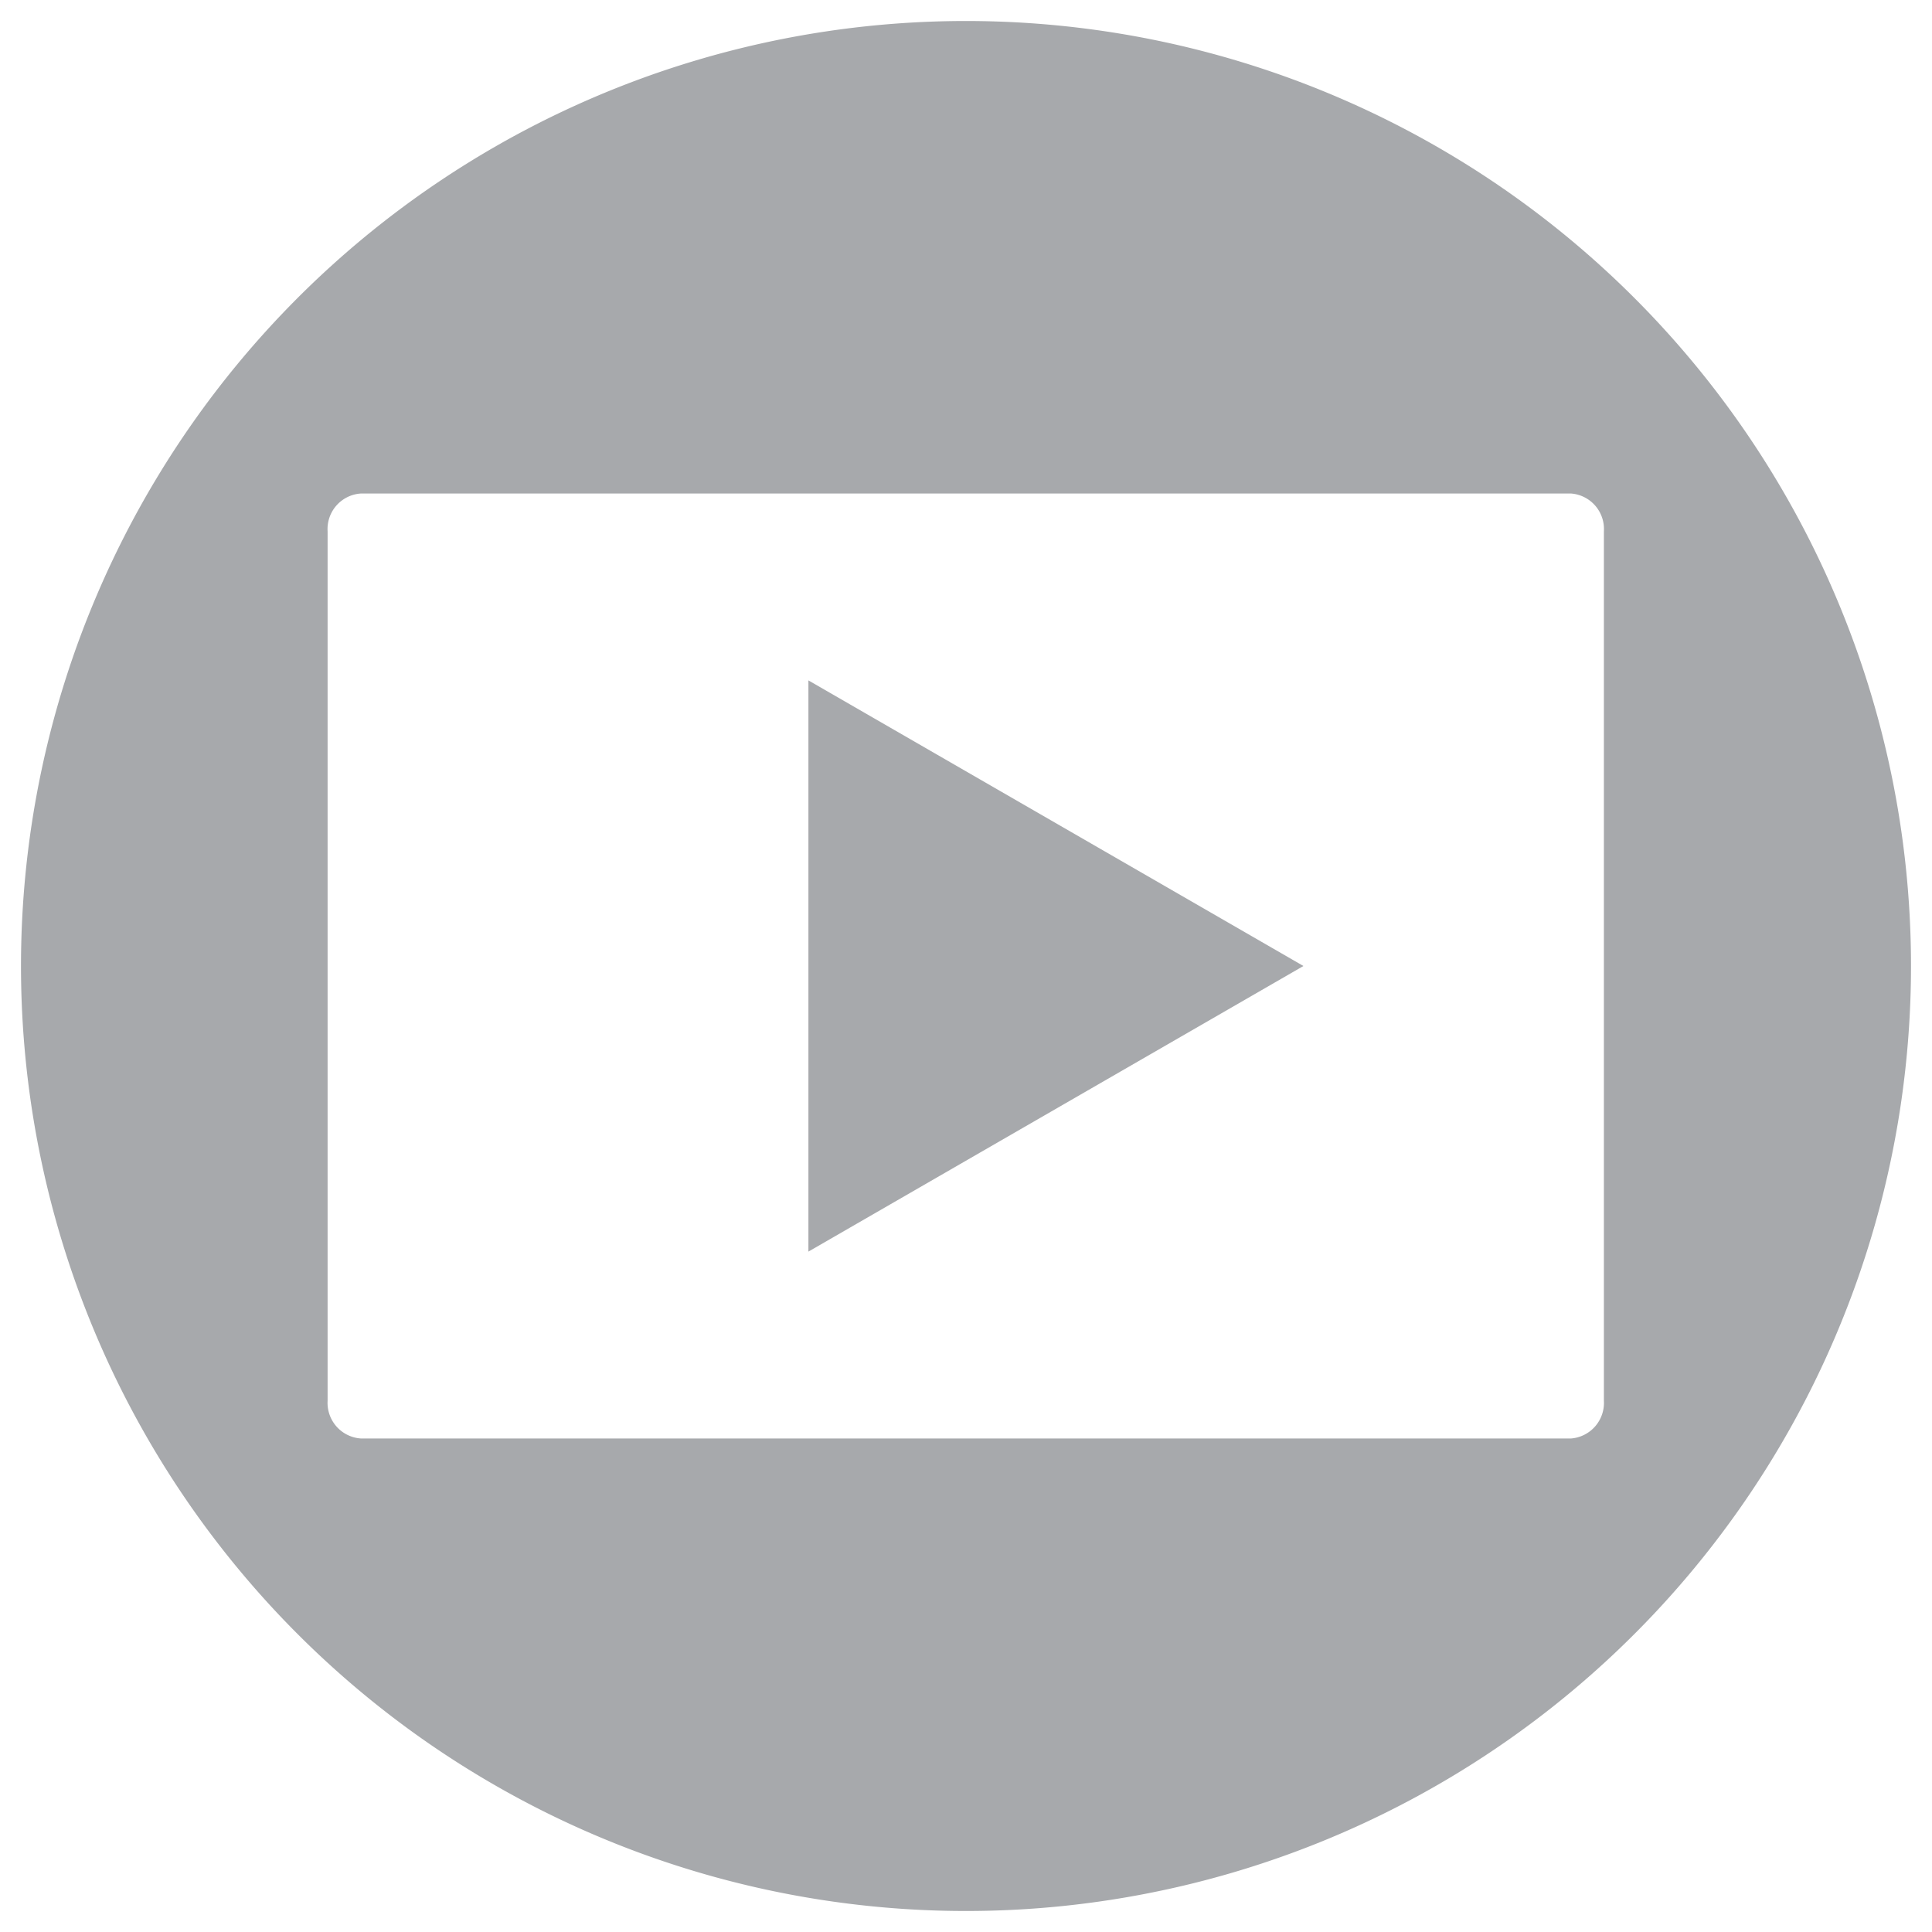 <?xml version="1.0" encoding="UTF-8"?> <svg xmlns="http://www.w3.org/2000/svg" xmlns:xlink="http://www.w3.org/1999/xlink" id="ed76e22b-4836-4d47-b37e-2152f61152e9" data-name="Layer 1" viewBox="0 0 230 230"><defs><style>.b3da7cfd-fbca-4c53-98ec-9df8baecd969{fill:none;}.e9e76572-90ab-41e9-8a5a-c9380790579c{clip-path:url(#b936108a-2aef-4fe1-a9b9-18ee898cc1c2);}.b810403c-4869-442b-b82b-cbc0930f47c3{fill:#a7a9ac;}</style><clipPath id="b936108a-2aef-4fe1-a9b9-18ee898cc1c2"><rect class="b3da7cfd-fbca-4c53-98ec-9df8baecd969" x="2.5" y="2.5" width="225" height="225"></rect></clipPath></defs><g id="b3c5b95b-5d02-4ddf-8d94-f6f9d47b792a" data-name="surface1"><g class="e9e76572-90ab-41e9-8a5a-c9380790579c"><path class="b810403c-4869-442b-b82b-cbc0930f47c3" d="M43,58.75H187a4.24,4.24,0,0,1,3.94,4.5V166.76a4.25,4.25,0,0,1-3.94,4.49H43a4.25,4.25,0,0,1-4-4.49V63.25A4.24,4.24,0,0,1,43,58.75ZM115,2.5A112.5,112.5,0,1,0,227.5,115,112.5,112.5,0,0,0,115,2.5"></path></g><path class="b810403c-4869-442b-b82b-cbc0930f47c3" d="M155.17,115,96.24,149V81Z"></path></g></svg> 